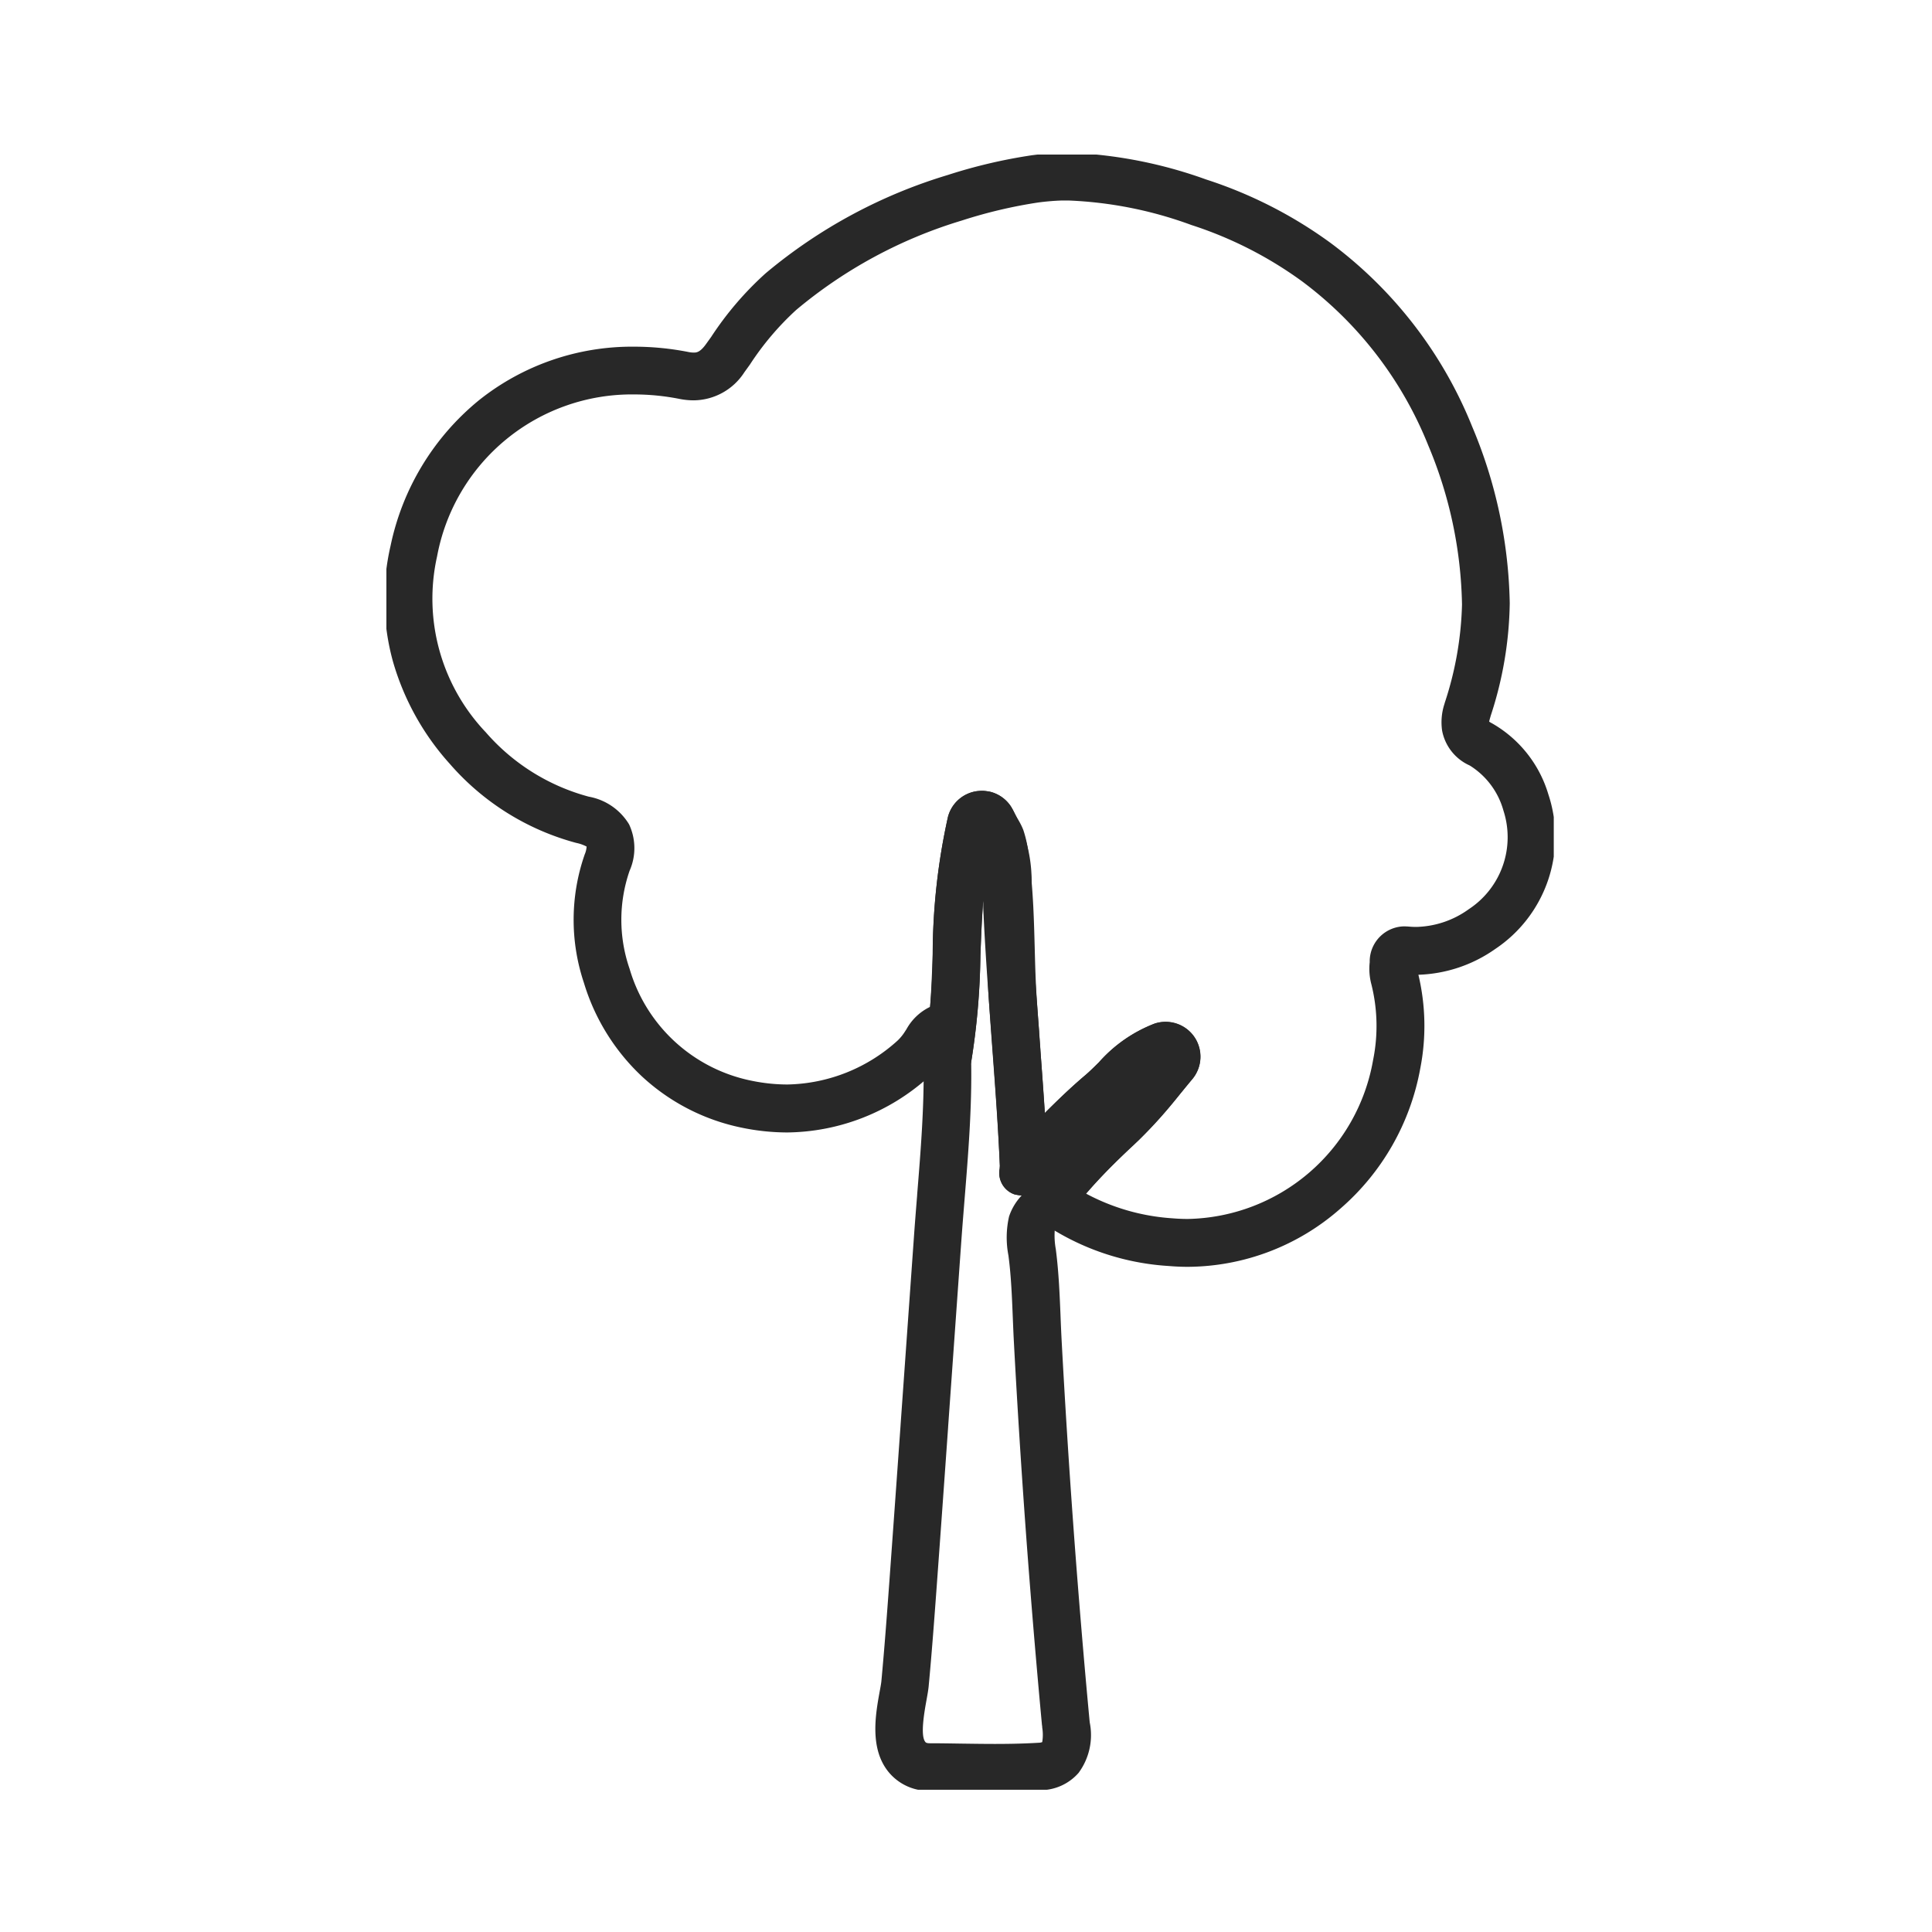 <svg xmlns="http://www.w3.org/2000/svg" xmlns:xlink="http://www.w3.org/1999/xlink" width="75" height="75" viewBox="0 0 75 75"><rect x="0" y="0" width="75" height="75" fill="#808080" stroke="none"/><defs><clipPath id="a"><rect width="45.317" height="63.479" fill="none"/></clipPath><clipPath id="c"><rect width="75" height="75"/></clipPath></defs><g id="b" clip-path="url(#c)"><rect width="75" height="75" fill="#fff"/><g transform="translate(15 5.999)"><g transform="translate(0 0.001)" clip-path="url(#a)"><path d="M26.566,1.354a16,16,0,0,1,4.91.974,15.755,15.755,0,0,1,4.44,2.26A15.289,15.289,0,0,1,40.98,11.17a17.141,17.141,0,0,1,1.348,6.36,13.535,13.535,0,0,1-.686,3.954l-.018.063a1.385,1.385,0,0,0,.733,1.8,3.458,3.458,0,0,1,1.548,2.021,3.853,3.853,0,0,1-1.537,4.418,4.089,4.089,0,0,1-2.314.772c-.12,0-.242-.006-.366-.018l-.079,0a.862.862,0,0,0-.857.853l-.005.078a1.836,1.836,0,0,0,.044.671,7.134,7.134,0,0,1,.08,3.174,7.951,7.951,0,0,1-7.687,6.582c-.213,0-.43-.009-.642-.028a8.569,8.569,0,0,1-4.066-1.329,21.106,21.106,0,0,1,2.26-2.371l.213-.2a18.019,18.019,0,0,0,1.543-1.733c.159-.195.318-.389.481-.583a.854.854,0,0,0-.654-1.4.846.846,0,0,0-.27.044,5.047,5.047,0,0,0-1.963,1.383c-.19.189-.369.367-.552.522-.734.621-1.411,1.306-2.064,1.968l-.272.274c-.074-1.435-.183-2.874-.288-4.273-.118-1.564-.239-3.181-.312-4.769-.009-.209-.007-.424-.005-.642a5.1,5.1,0,0,0-.7-3.1.854.854,0,0,0-.71-.378l-.145.012a.855.855,0,0,0-.682.632,24.476,24.476,0,0,0-.576,5.209c-.031.829-.061,1.631-.132,2.418a1.409,1.409,0,0,0-.965.751l-.052.08a2.357,2.357,0,0,1-.382.465,7.015,7.015,0,0,1-4.616,1.833,7.425,7.425,0,0,1-1.5-.159,6.706,6.706,0,0,1-5.1-4.686A6.3,6.3,0,0,1,9.044,27.7a1.75,1.75,0,0,0,.006-1.4A1.809,1.809,0,0,0,7.8,25.484,8.547,8.547,0,0,1,3.556,22.83a8.009,8.009,0,0,1-2-7.271A8.174,8.174,0,0,1,9.7,8.885a9.565,9.565,0,0,1,1.836.182A2.394,2.394,0,0,0,12,9.114a1.868,1.868,0,0,0,1.571-.881l.21-.291a11.39,11.39,0,0,1,1.888-2.219,18.633,18.633,0,0,1,6.6-3.563A19.161,19.161,0,0,1,25.31,1.44c.328-.044.651-.071.958-.081.1,0,.2-.005.3-.005m0-.854c-.108,0-.218,0-.326.005Q25.716.524,25.2.593a19.761,19.761,0,0,0-3.181.75,19.5,19.5,0,0,0-6.894,3.721,13.736,13.736,0,0,0-2.247,2.669A1.039,1.039,0,0,1,12,8.26a1.511,1.511,0,0,1-.294-.032,10.422,10.422,0,0,0-2-.2,9.061,9.061,0,0,0-8.98,7.342A8.864,8.864,0,0,0,2.916,23.4a9.366,9.366,0,0,0,4.663,2.913c.619.167.946.33.664,1.1a7.193,7.193,0,0,0-.024,4.67,7.579,7.579,0,0,0,5.746,5.272,8.225,8.225,0,0,0,1.669.177A7.886,7.886,0,0,0,20.8,35.495a3.035,3.035,0,0,0,.541-.642c.131-.194.257-.465.471-.465l.047,0c.295.053.229.4.267.643.012.079.1.145.151.218.567-2.973.13-6.051.909-9.126.734,1.093.518,2.269.565,3.3.15,3.3.5,6.576.639,9.87.009.235-.107.553.213.658l.116.02c.218,0,.358-.215.509-.364.95-.929,1.851-1.915,2.863-2.769A7.266,7.266,0,0,1,30.321,35.1a26.44,26.44,0,0,1-1.957,2.246,18.647,18.647,0,0,0-3.07,3.393,9.263,9.263,0,0,0,5.176,1.98c.24.02.479.031.716.031a8.839,8.839,0,0,0,8.528-7.289,8.012,8.012,0,0,0-.1-3.554,1.836,1.836,0,0,1-.007-.515c.152.015.3.021.447.021A4.958,4.958,0,0,0,42.84,30.5a4.726,4.726,0,0,0,1.867-5.424,4.314,4.314,0,0,0-1.958-2.485c-.5-.26-.375-.547-.284-.874a14.085,14.085,0,0,0,.716-4.208,17.987,17.987,0,0,0-1.418-6.672A16.209,16.209,0,0,0,36.418,3.9a16.685,16.685,0,0,0-4.681-2.383A17.043,17.043,0,0,0,26.566.5" transform="translate(-0.073 -0.073)" fill="#282828"/><path d="M26.566,0A17.609,17.609,0,0,1,31.89,1.039a17.134,17.134,0,0,1,4.821,2.454,16.6,16.6,0,0,1,5.512,7.142,18.436,18.436,0,0,1,1.458,6.854,14.568,14.568,0,0,1-.735,4.358l-.022.076c-.014.049-.034.119-.042.162a.607.607,0,0,0,.095.058,4.723,4.723,0,0,1,2.2,2.757,5.234,5.234,0,0,1-2.06,6.013,5.468,5.468,0,0,1-2.982,1,8.576,8.576,0,0,1,.073,3.635,9.418,9.418,0,0,1-3.091,5.434,9.026,9.026,0,0,1-5.929,2.269c-.25,0-.505-.011-.758-.033a9.742,9.742,0,0,1-5.443-2.085l-.112-.661,0-.006a.827.827,0,0,1-.159.015l-.083-.007-.116-.02-.072-.018a.879.879,0,0,1-.562-1c0-.042.006-.085.005-.109-.071-1.682-.2-3.393-.324-5.049-.119-1.577-.241-3.208-.315-4.819-.006-.136-.008-.275-.008-.412-.055.716-.082,1.429-.108,2.132a27.711,27.711,0,0,1-.367,4.172l-.9.2-.023-.026a.889.889,0,0,1-.176-.262,3.2,3.2,0,0,1-.55.623,8.316,8.316,0,0,1-5.486,2.149,8.766,8.766,0,0,1-1.77-.187,8.071,8.071,0,0,1-3.88-2A8.247,8.247,0,0,1,7.74,32.224a7.7,7.7,0,0,1,.033-4.987.891.891,0,0,0,.072-.3,1.463,1.463,0,0,0-.4-.142,9.892,9.892,0,0,1-4.907-3.065A10.073,10.073,0,0,1,.325,19.743a9.14,9.14,0,0,1-.091-4.479A9.9,9.9,0,0,1,3.659,9.616,9.527,9.527,0,0,1,9.7,7.531a10.956,10.956,0,0,1,2.1.207,1.021,1.021,0,0,0,.2.022c.1,0,.243,0,.474-.321l.208-.289A12.575,12.575,0,0,1,14.8,4.678,19.939,19.939,0,0,1,21.87.865,20.337,20.337,0,0,1,25.132.1c.367-.048.733-.079,1.089-.092C26.337,0,26.452,0,26.566,0ZM40.054,30.056a3.613,3.613,0,0,0,2.038-.689,3.343,3.343,0,0,0,1.344-3.828,3,3,0,0,0-1.309-1.75,1.859,1.859,0,0,1-1.072-1.356,2.28,2.28,0,0,1,.089-1.026l.017-.06a13.148,13.148,0,0,0,.667-3.8,16.652,16.652,0,0,0-1.308-6.178,14.8,14.8,0,0,0-4.9-6.374,15.257,15.257,0,0,0-4.3-2.188,15.567,15.567,0,0,0-4.757-.95c-.093,0-.187,0-.281,0-.292.01-.6.036-.909.077a18.724,18.724,0,0,0-2.962.7,18.149,18.149,0,0,0-6.429,3.47,11.022,11.022,0,0,0-1.8,2.125l-.211.292A2.365,2.365,0,0,1,12,9.614a2.882,2.882,0,0,1-.553-.056A9.07,9.07,0,0,0,9.7,9.385a7.689,7.689,0,0,0-7.659,6.283A7.526,7.526,0,0,0,3.931,22.5a8.055,8.055,0,0,0,4,2.5,2.3,2.3,0,0,1,1.563,1.075,2.172,2.172,0,0,1,.02,1.8,5.816,5.816,0,0,0,0,3.808,6.212,6.212,0,0,0,4.726,4.342,6.925,6.925,0,0,0,1.394.148,6.536,6.536,0,0,0,4.294-1.715,1.883,1.883,0,0,0,.286-.358l.048-.073a2.068,2.068,0,0,1,.917-.868c.051-.666.076-1.342.1-2.051a24.849,24.849,0,0,1,.591-5.314,1.357,1.357,0,0,1,1.081-1L23,24.786l.186-.014a1.353,1.353,0,0,1,1.125.6,5.592,5.592,0,0,1,.789,3.379V28.8c0,.2,0,.389,0,.571.073,1.6.2,3.276.311,4.753l0,.058c.076,1.016.154,2.058.22,3.1.5-.5,1.02-1,1.578-1.474.167-.142.34-.313.522-.494a5.527,5.527,0,0,1,2.158-1.5,1.356,1.356,0,0,1,1.549.524,1.36,1.36,0,0,1-.084,1.631c-.161.191-.321.387-.475.577a18.4,18.4,0,0,1-1.587,1.78l-.225.213a25.726,25.726,0,0,0-1.842,1.866,8.226,8.226,0,0,0,3.357.962c.2.017.4.026.6.026a7.446,7.446,0,0,0,7.194-6.168,6.646,6.646,0,0,0-.069-2.952,2.328,2.328,0,0,1-.062-.845l0-.062a1.362,1.362,0,0,1,1.357-1.332l.127.006C39.844,30.051,39.951,30.056,40.054,30.056ZM25.407,38.729l-.556-.212q.019.366.034.731C25.06,39.077,25.234,38.9,25.407,38.729Z" transform="translate(-0.073 -0.073)" fill="#282828"/><path d="M26.441,30.363c-.026.1.295.5.338.626a3.884,3.884,0,0,1,.149.782c.082.594.127,1.192.158,1.792.061,1.2.056,2.4.136,3.6.143,2.126.332,4.248.422,6.377.01.236-.107.553.213.658l.117.02c.217,0,.357-.215.509-.364.949-.928,1.85-1.915,2.862-2.769a7.269,7.269,0,0,1,2.234-1.746c-.558.664-1.082,1.342-1.694,1.959-.592.6-1.213,1.161-1.788,1.773-.459.488-.887,1-1.316,1.517-.088.107-.19.215-.294.327a2.073,2.073,0,0,0-.51.763,3.4,3.4,0,0,0,0,1.364c.14,1.094.148,2.216.207,3.321q.19,3.565.447,7.125.186,2.566.407,5.129.113,1.307.235,2.614c.051.553.16,1.19-.585,1.235-.579.036-1.159.047-1.74.047-.842,0-1.686-.023-2.528-.026-1.249,0-.6-2.039-.535-2.763.123-1.3.219-2.612.315-3.919q.224-3.068.44-6.136.257-3.611.513-7.221c.165-2.314.424-4.632.379-6.955.566-2.974.129-6.052.909-9.126m0-.854a.854.854,0,0,0-.827.644,24.476,24.476,0,0,0-.576,5.209,26.273,26.273,0,0,1-.344,3.968l-.015.176c.033,1.73-.11,3.507-.249,5.226-.044.551-.089,1.1-.127,1.652l-.257,3.611L23.789,53.6l-.009.122q-.214,3.006-.431,6.012c-.1,1.388-.2,2.64-.313,3.9-.011.114-.04.265-.071.436-.152.841-.36,1.994.249,2.725a1.512,1.512,0,0,0,1.2.535c.391,0,.782.007,1.173.013.453.006.905.013,1.357.013.69,0,1.26-.015,1.792-.048a1.475,1.475,0,0,0,1.076-.5,2,2,0,0,0,.316-1.579l-.009-.092q-.122-1.3-.234-2.608c-.146-1.7-.283-3.418-.406-5.117-.171-2.358-.321-4.75-.447-7.108-.015-.306-.028-.612-.04-.919-.032-.807-.067-1.64-.172-2.465l-.007-.058a2.631,2.631,0,0,1-.018-.962,1.85,1.85,0,0,1,.318-.421l.062-.067c.092-.1.182-.2.26-.292.431-.519.839-1.009,1.28-1.477.334-.355.68-.691,1.047-1.046.243-.235.487-.471.725-.711.488-.492.92-1.015,1.336-1.522.135-.163.269-.326.406-.489a.854.854,0,0,0-.653-1.4.842.842,0,0,0-.27.044,5.059,5.059,0,0,0-1.963,1.383c-.19.189-.369.367-.552.523-.735.62-1.411,1.3-2.065,1.967l-.272.275c-.063-1.187-.151-2.376-.237-3.532-.05-.679-.1-1.357-.147-2.036-.044-.656-.061-1.332-.079-1.987-.015-.533-.029-1.066-.056-1.6-.038-.728-.09-1.321-.165-1.864l-.016-.122a3.9,3.9,0,0,0-.175-.831,2.016,2.016,0,0,0-.227-.412l-.087-.136a.854.854,0,0,0-.619-.618Z" transform="translate(-3.33 -4.31)" fill="#282828"/><path d="M26.44,29.009l.063,0,.21.026.06.011a1.354,1.354,0,0,1,.956.893l.051.08a2.417,2.417,0,0,1,.274.508,4.315,4.315,0,0,1,.2.923l.018.134c.076.552.13,1.158.169,1.9.027.539.042,1.083.056,1.61.017.647.034,1.315.078,1.968.045.668.1,1.349.145,2.008l0,.024c.056.754.118,1.578.172,2.421.5-.5,1.022-1.005,1.581-1.476.156-.133.319-.294.49-.464l.032-.031a5.54,5.54,0,0,1,2.157-1.5,1.355,1.355,0,0,1,1.548.523,1.357,1.357,0,0,1-.084,1.633q-.151.181-.3.364l-.1.122c-.422.513-.859,1.044-1.367,1.555-.24.243-.484.479-.733.719-.341.33-.694.671-1.03,1.029-.439.466-.856.968-1.26,1.454-.089.107-.189.216-.278.312l-.073.078a2.687,2.687,0,0,0-.2.24,2.912,2.912,0,0,0,.041.729l.008.064c.108.849.143,1.728.175,2.5.014.37.027.652.04.914.127,2.369.277,4.757.447,7.1.122,1.685.258,3.4.405,5.11.079.918.156,1.77.234,2.6l.009.088a2.473,2.473,0,0,1-.433,1.954,1.967,1.967,0,0,1-1.426.671c-.546.033-1.125.049-1.822.049-.405,0-.816-.006-1.213-.011l-.15,0c-.384-.006-.78-.012-1.168-.013a2,2,0,0,1-1.586-.715c-.759-.912-.518-2.249-.358-3.134l.015-.08c.022-.123.043-.24.051-.315.118-1.263.211-2.508.312-3.889.146-2.009.291-4.043.431-6.011l.008-.122.513-7.222c.038-.547.083-1.1.126-1.638v-.018c.138-1.7.281-3.467.248-5.176l0-.051.015-.176.007-.053a25.821,25.821,0,0,0,.335-3.88v-.012a24.849,24.849,0,0,1,.591-5.313A1.353,1.353,0,0,1,26.44,29.009Zm.111,1.018-.135-.017a.354.354,0,0,0-.318.265l.783.2-.033-.051-.064-.146A.356.356,0,0,0,26.551,30.027Zm1.424,14.687-.083-.007-.117-.02L27.7,44.67a.876.876,0,0,1-.563-1c0-.042.006-.086.005-.11-.061-1.441-.169-2.906-.274-4.322-.05-.669-.1-1.361-.147-2.042s-.064-1.372-.082-2.039c-.014-.515-.028-1.047-.054-1.567-.014-.276-.03-.53-.049-.769-.084.87-.116,1.74-.148,2.594a28.088,28.088,0,0,1-.357,4.118c.031,1.783-.114,3.578-.255,5.315-.043.536-.088,1.09-.127,1.633l-.039.546q-.237,3.337-.474,6.675v.015c-.142,2.006-.29,4.081-.439,6.121-.089,1.21-.189,2.582-.316,3.929-.014.153-.048.336-.086.549-.08.446-.248,1.373-.042,1.619.011.013.04.048.167.048.4,0,.8.007,1.2.013.437.006.889.013,1.331.013.659,0,1.2-.015,1.709-.046a.373.373,0,0,0,.129-.025,1.713,1.713,0,0,0,0-.565q0-.05-.01-.1c-.075-.8-.152-1.656-.235-2.617-.147-1.7-.284-3.431-.408-5.136-.172-2.38-.323-4.78-.448-7.134-.017-.313-.029-.63-.042-.938-.031-.777-.063-1.58-.162-2.346l-.007-.056a3.677,3.677,0,0,1,.024-1.51,2.184,2.184,0,0,1,.495-.822Zm.689-1.748-.556-.212q.019.366.035.73C28.316,43.315,28.491,43.14,28.664,42.966Z" transform="translate(-3.33 -4.31)" fill="#282828"/></g></g></g></svg>